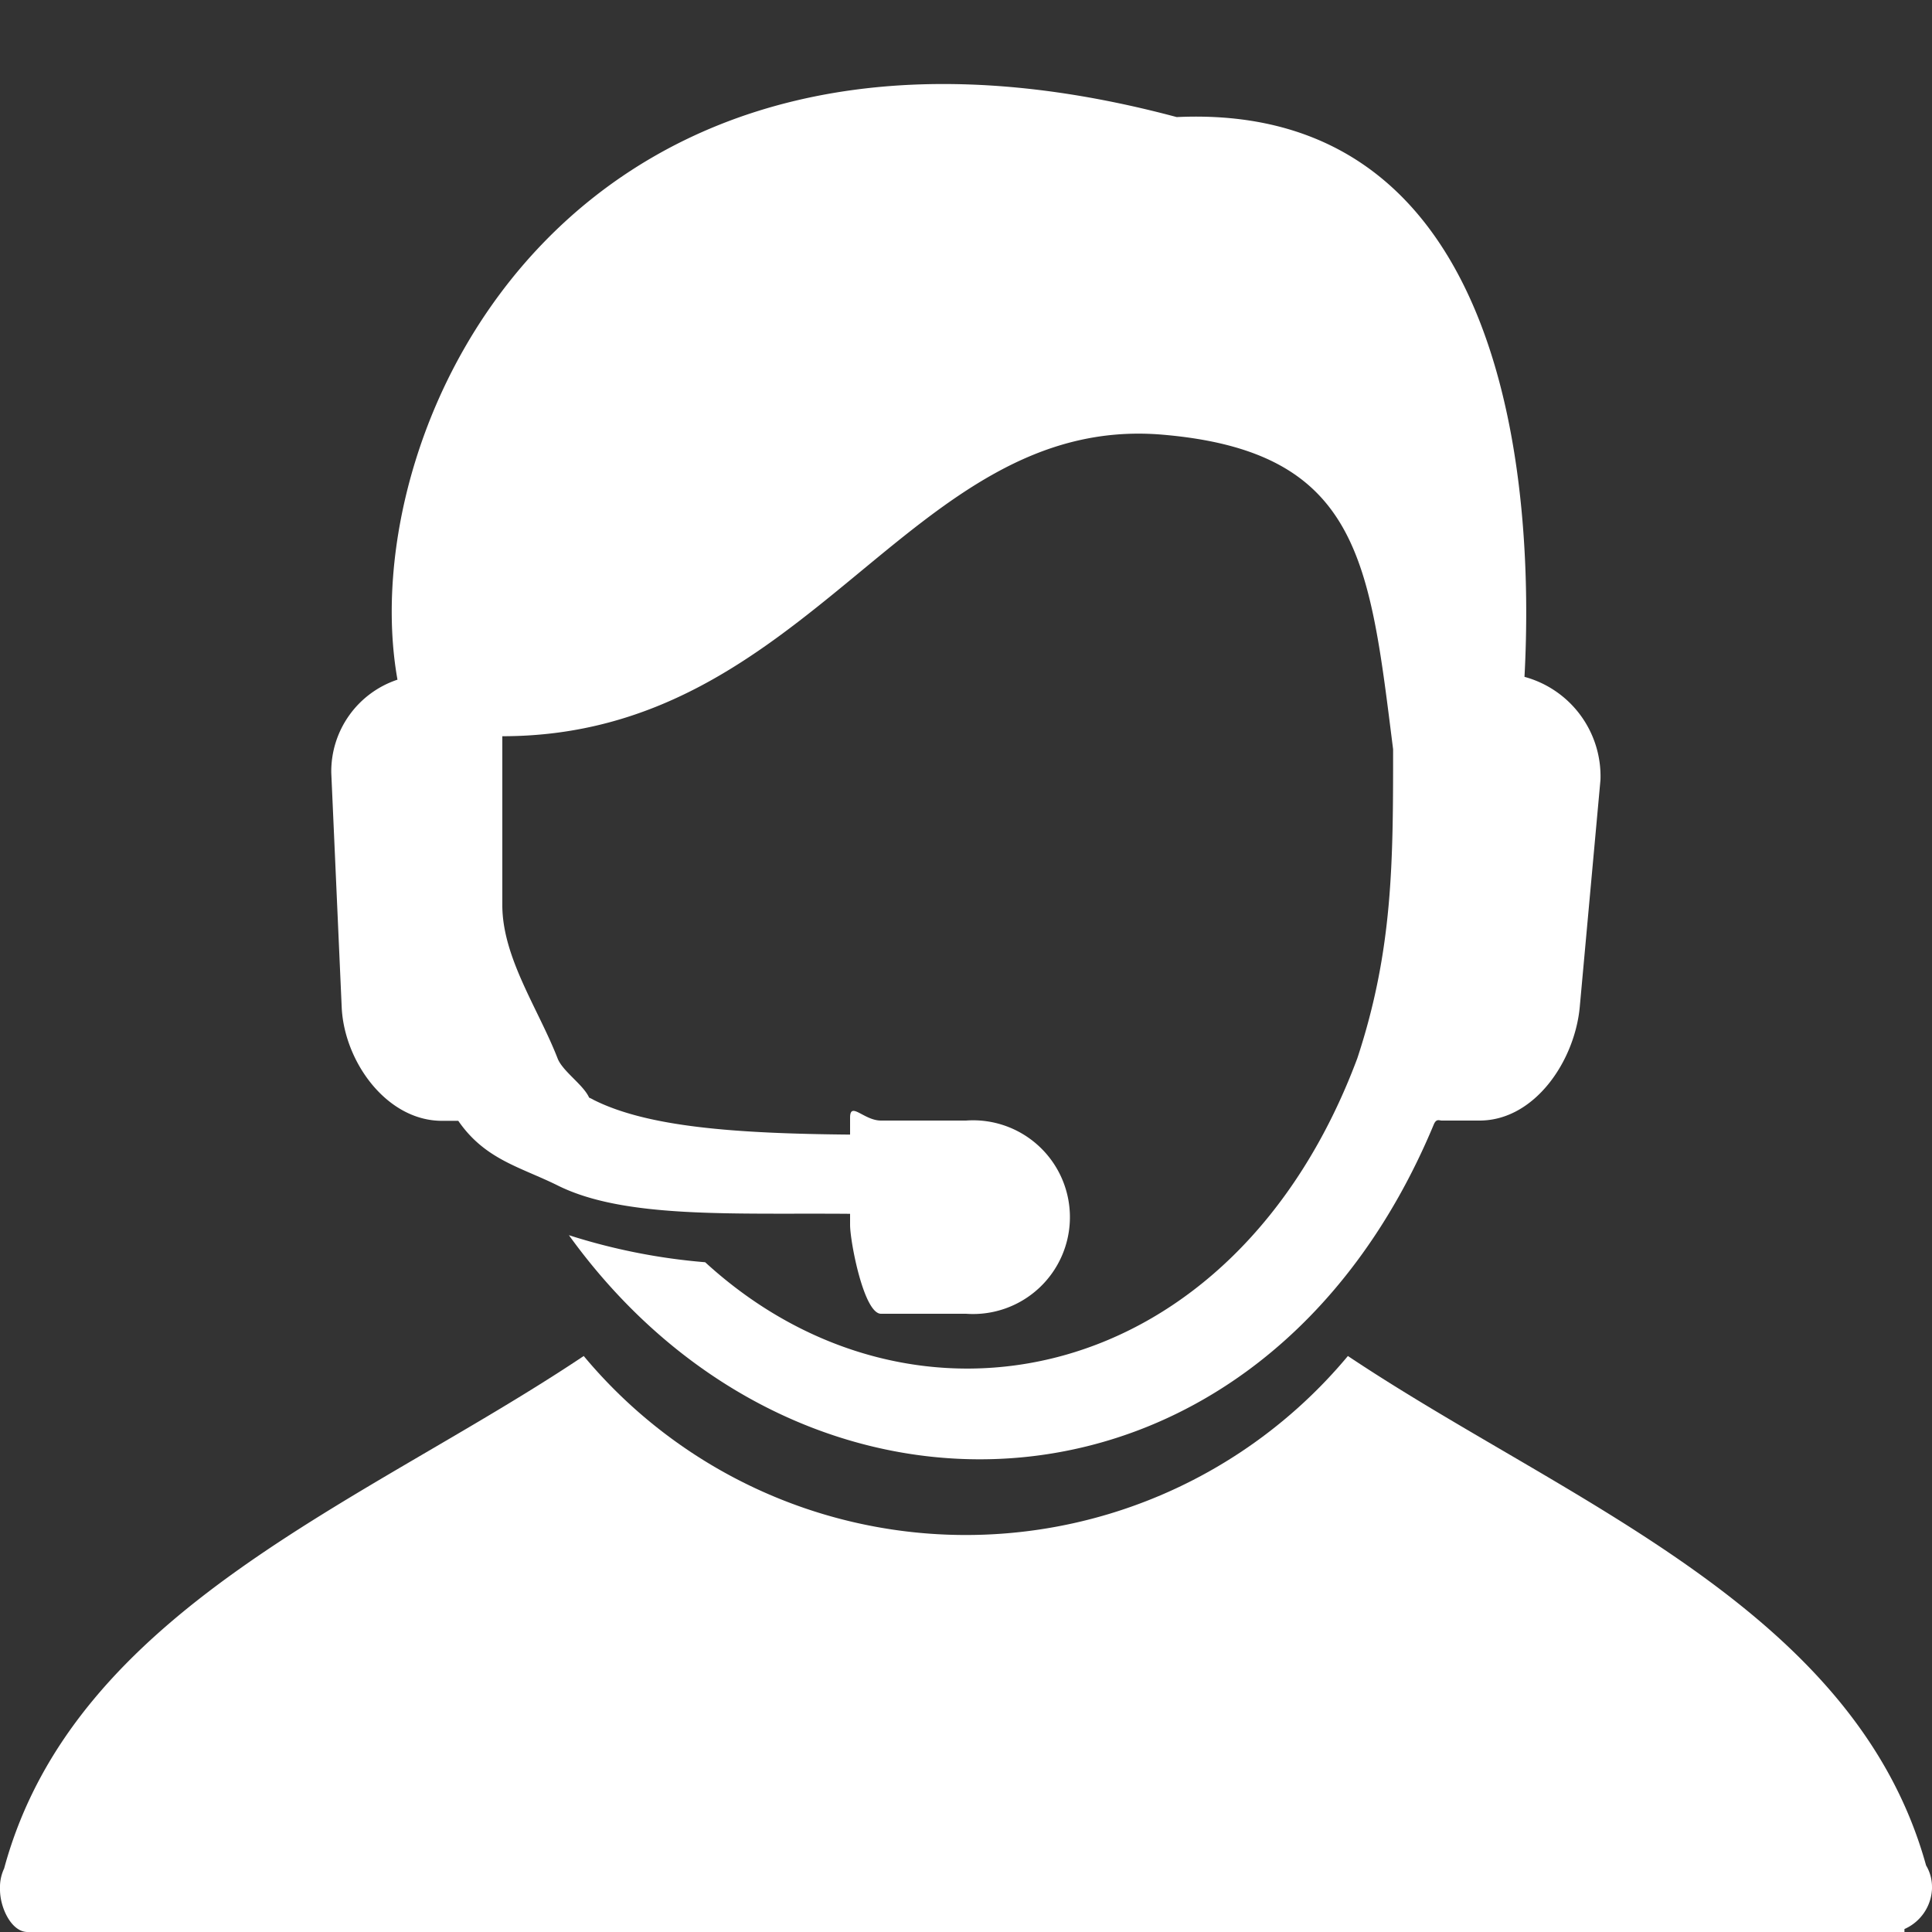 <svg id="a48ee238-4875-45d0-bf17-64b09ca609fd" data-name="Layer 1" xmlns="http://www.w3.org/2000/svg" viewBox="0 0 150 150"><rect x="0" y="0" width="150" height="150" fill="#333333" stroke="none"/><path d="M118.36,52.55c.79-14.53-1.1-44.67-27-43.46C44.52-3.45,27.33,33,30.86,52.77A7.51,7.51,0,0,0,25.72,60l.81,18.22c.2,4.22,3.5,8.8,7.78,8.8h1.27c2.07,3,4.78,3.57,7.68,5C48.48,94.65,57,94.16,66,94.24v.86c0,1.3,1.07,6.9,2.4,6.9H75a7.52,7.52,0,1,0,0-15H68.4c-1.33,0-2.4-1.53-2.4-.22v1.31c-9-.08-15.73-.6-19.9-2.69a3,3,0,0,0-.36-.18c-.45-1-2-2-2.43-3C41.82,78.36,39,74.37,39,70.27V57.16c24,0,31.55-25,51.16-23.42,15.44,1.28,16.16,9.84,18,24.43,0,8.71,0,15.58-2.78,24C95.8,107.79,70.91,112.81,54.75,98A47.35,47.35,0,0,1,44.17,95.9c18.23,25.28,53.77,23.52,67.15-8.6.2-.47.42-.3.62-.3h2.93c4.27,0,7.38-4.6,7.78-8.8l1.61-17.65A8,8,0,0,0,118.36,52.55Z" style="fill:#ffffff"/><path d="M150,146.64a.76.76,0,0,0,0-.15,3.26,3.26,0,0,0-.46-1.66c-5.54-20-27.94-28.23-44.89-39.55a38.61,38.61,0,0,1-59.33,0c-17,11.38-39.54,19.63-45,39.79A3.41,3.41,0,0,0,0,146.4v.31C0,148.12.89,150,2.14,150H147.86s0-.23,0-.23A3.58,3.58,0,0,0,150,146.64Z" style="fill:#ffffff"/></svg>